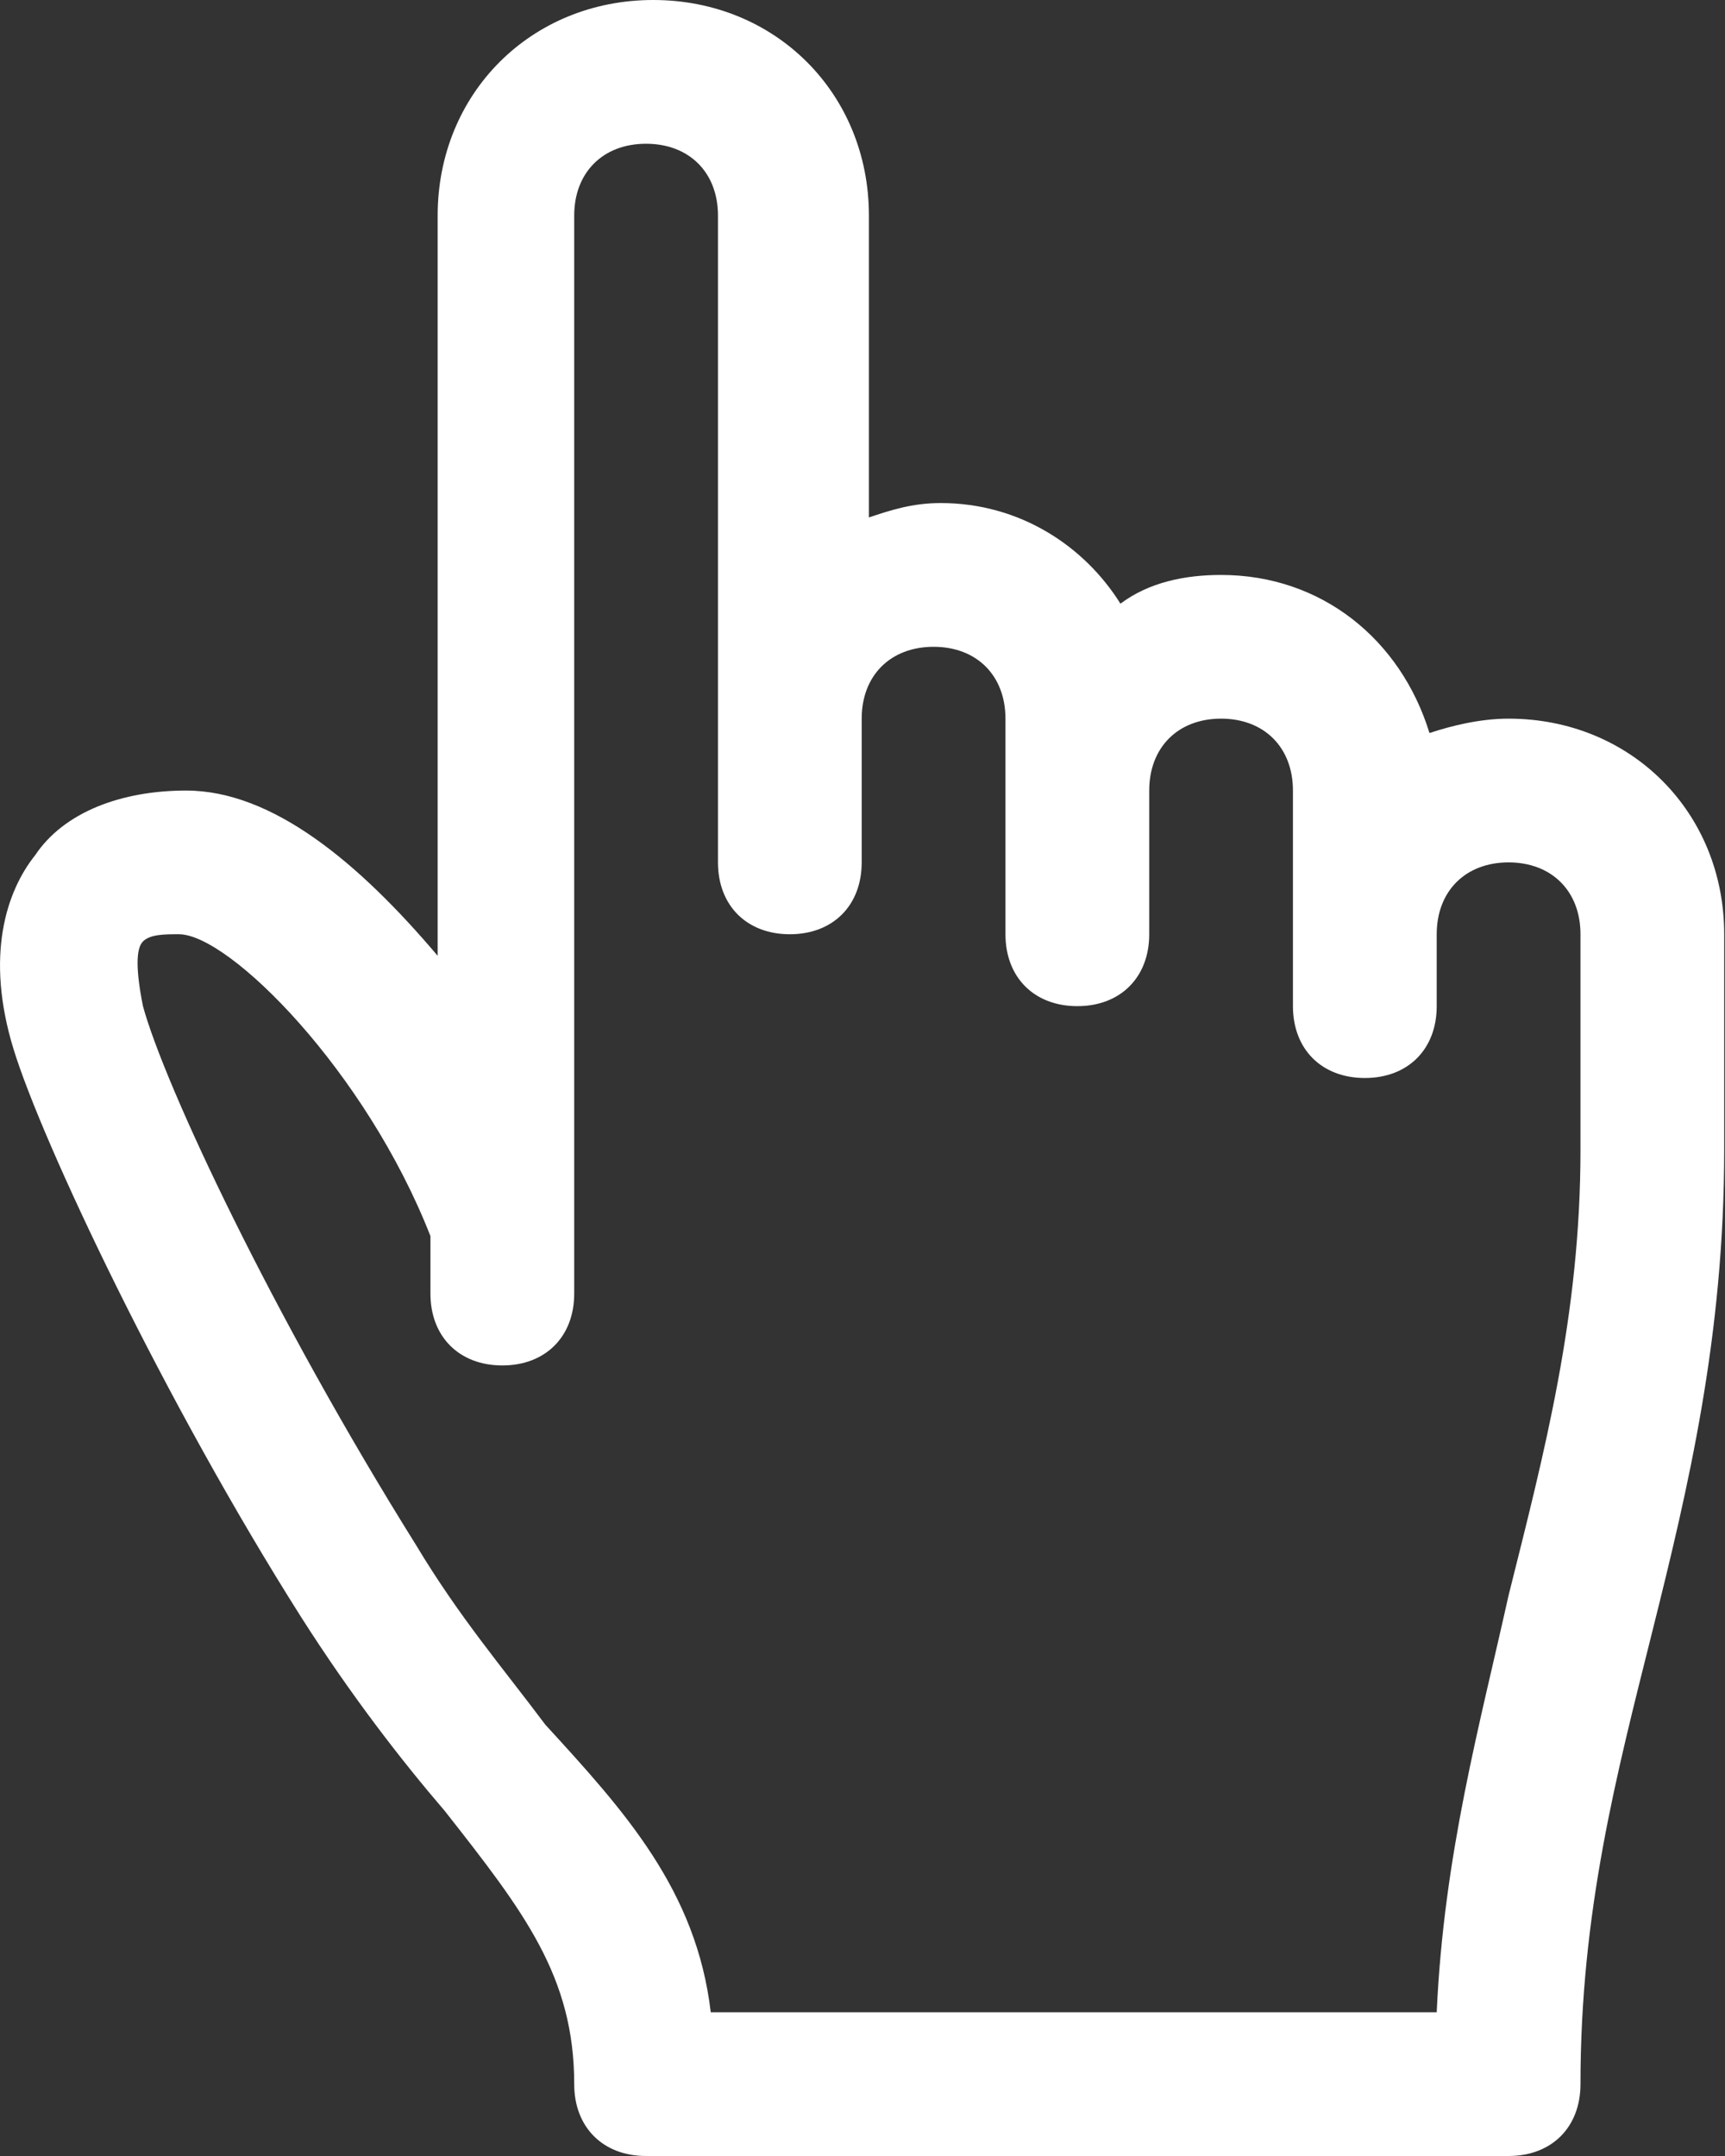 <svg width="32" height="40" viewBox="0 0 32 40" fill="none" xmlns="http://www.w3.org/2000/svg">
<rect x="0" y="0" width="32" height="40" fill="#333333" stroke="none"/>
<path d="M27.985 40H11.985C11.185 40 10.652 39.467 10.652 38.667C10.652 36.667 9.719 35.467 8.252 33.6C7.452 32.667 6.519 31.467 5.585 30C3.052 26 0.785 21.2 0.252 19.467C-0.281 17.733 0.119 16.533 0.652 15.867C1.185 15.067 2.252 14.667 3.452 14.667C5.052 14.667 6.652 16 8.119 17.733V4C8.119 1.733 9.852 0 12.118 0C14.385 0 16.119 1.733 16.119 4V9.6C16.518 9.467 16.919 9.333 17.452 9.333C18.919 9.333 20.119 10.133 20.785 11.2C21.319 10.8 21.985 10.667 22.652 10.667C24.518 10.667 25.985 11.867 26.518 13.6C26.919 13.467 27.452 13.333 27.985 13.333C30.252 13.333 31.985 15.067 31.985 17.333V21.333C31.985 24.8 31.319 27.6 30.652 30.267C29.985 32.933 29.319 35.467 29.319 38.667C29.319 39.467 28.785 40 27.985 40ZM13.185 37.333H26.652C26.785 34.4 27.452 32 27.985 29.6C28.652 26.933 29.319 24.4 29.319 21.333V17.333C29.319 16.533 28.785 16 27.985 16C27.185 16 26.652 16.533 26.652 17.333V18.667C26.652 19.467 26.119 20 25.319 20C24.518 20 23.985 19.467 23.985 18.667V14.667C23.985 13.867 23.452 13.333 22.652 13.333C21.852 13.333 21.319 13.867 21.319 14.667V17.333C21.319 18.133 20.785 18.667 19.985 18.667C19.185 18.667 18.652 18.133 18.652 17.333V13.333C18.652 12.533 18.119 12 17.319 12C16.518 12 15.985 12.533 15.985 13.333V16C15.985 16.8 15.452 17.333 14.652 17.333C13.852 17.333 13.319 16.8 13.319 16V4C13.319 3.2 12.785 2.667 11.985 2.667C11.185 2.667 10.652 3.2 10.652 4V24C10.652 24.8 10.118 25.333 9.319 25.333C8.519 25.333 7.985 24.8 7.985 24V22.933C6.785 19.867 4.252 17.333 3.319 17.333C3.052 17.333 2.785 17.333 2.652 17.467C2.519 17.6 2.519 18 2.652 18.667C3.052 20.133 5.052 24.4 7.719 28.667C8.519 30 9.319 30.933 10.118 32C11.585 33.6 12.918 35.067 13.185 37.333Z" fill="white"/>
</svg>
